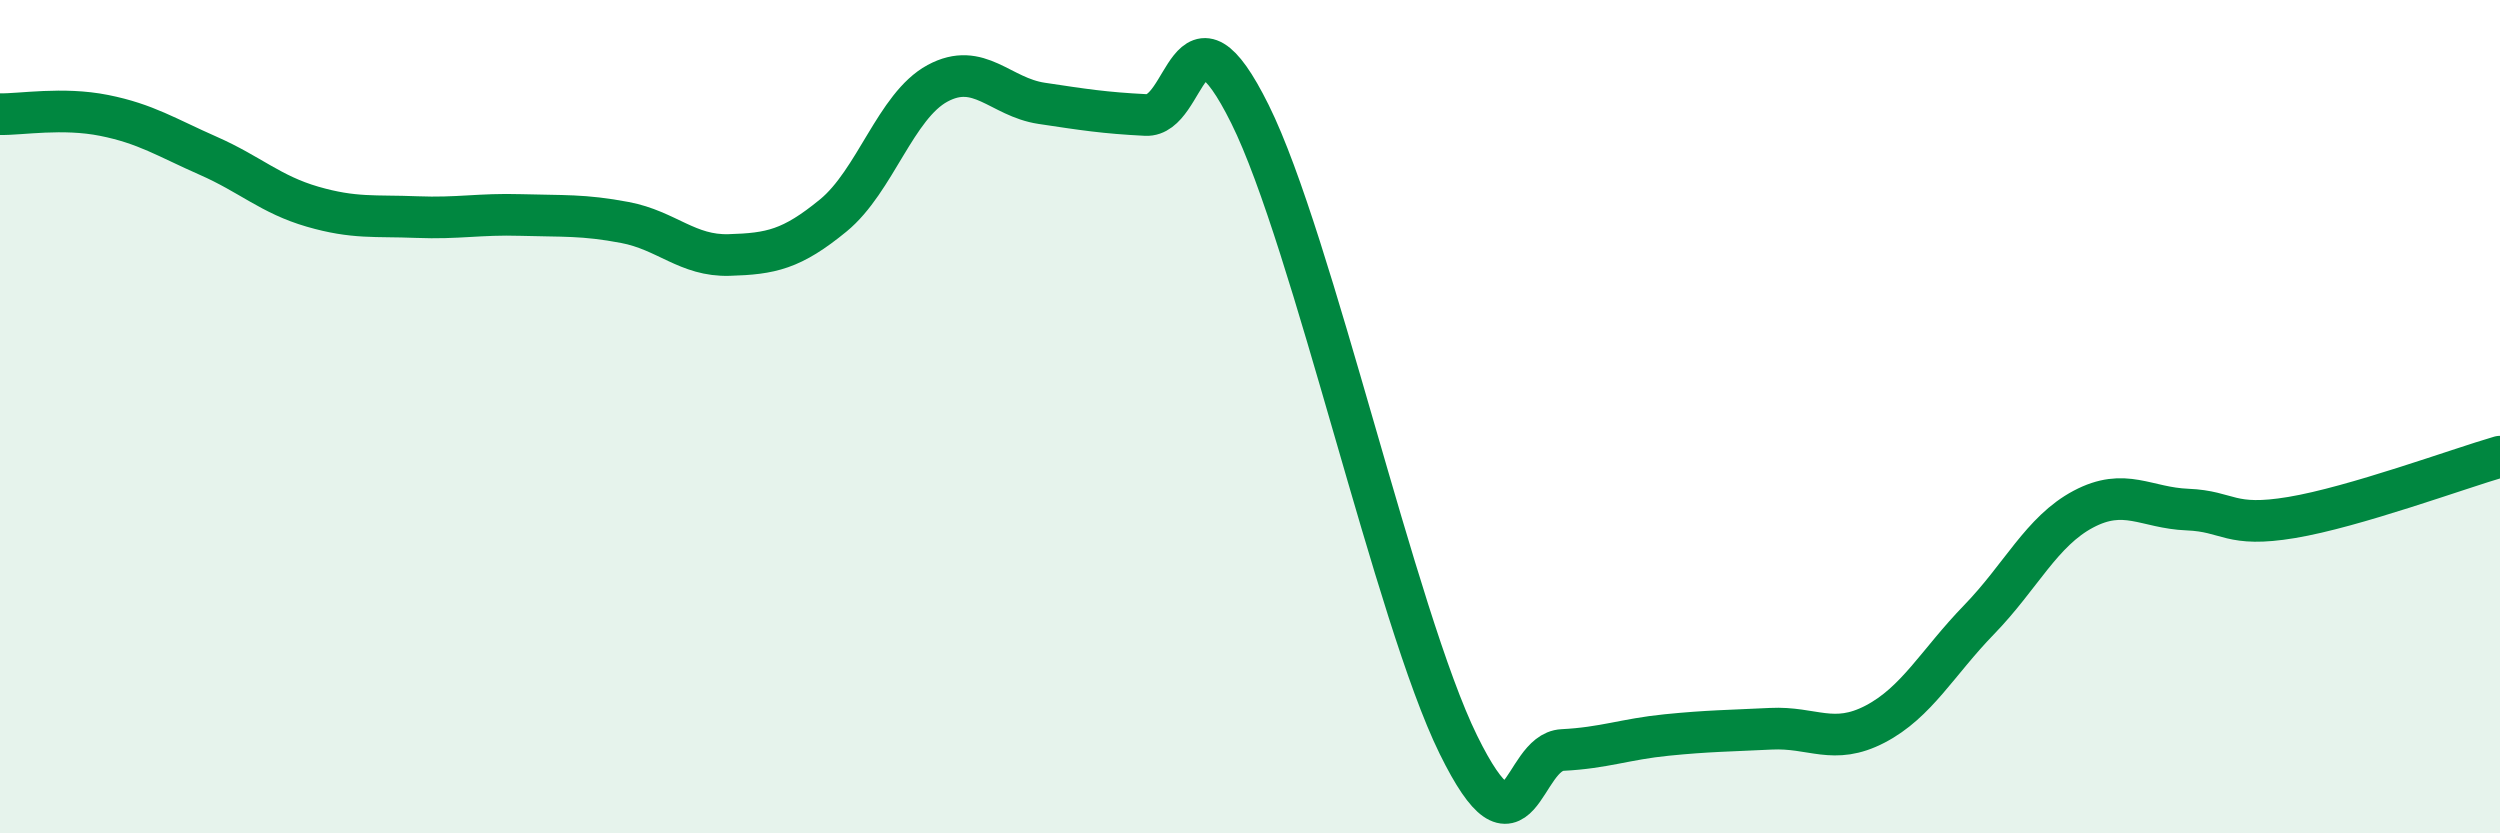 
    <svg width="60" height="20" viewBox="0 0 60 20" xmlns="http://www.w3.org/2000/svg">
      <path
        d="M 0,2.74 C 0.5,2.75 1.5,2.57 2.5,2.77 C 3.5,2.97 4,3.3 5,3.74 C 6,4.18 6.5,4.67 7.5,4.96 C 8.5,5.25 9,5.17 10,5.21 C 11,5.25 11.5,5.13 12.5,5.16 C 13.5,5.19 14,5.15 15,5.34 C 16,5.53 16.5,6.15 17.5,6.12 C 18.5,6.09 19,5.99 20,5.17 C 21,4.35 21.5,2.54 22.5,2 C 23.5,1.46 24,2.33 25,2.48 C 26,2.63 26.5,2.71 27.5,2.76 C 28.5,2.81 28.5,-0.28 30,2.74 C 31.5,5.76 33.5,14.82 35,17.87 C 36.5,20.92 36.5,18.05 37.5,18 C 38.5,17.95 39,17.74 40,17.64 C 41,17.54 41.5,17.54 42.5,17.49 C 43.5,17.44 44,17.9 45,17.38 C 46,16.86 46.5,15.9 47.5,14.87 C 48.5,13.84 49,12.75 50,12.22 C 51,11.69 51.5,12.19 52.5,12.23 C 53.5,12.27 53.5,12.67 55,12.42 C 56.5,12.17 59,11.25 60,10.96L60 20L0 20Z"
        fill="#008740"
        opacity="0.1"
        stroke-linecap="round"
        stroke-linejoin="round"
      />
      <path
        d="M 0,2.74 C 0.5,2.75 1.5,2.57 2.5,2.77 C 3.5,2.97 4,3.3 5,3.74 C 6,4.18 6.5,4.67 7.5,4.96 C 8.5,5.25 9,5.17 10,5.21 C 11,5.25 11.5,5.13 12.5,5.16 C 13.5,5.19 14,5.15 15,5.34 C 16,5.53 16.5,6.15 17.5,6.12 C 18.5,6.09 19,5.99 20,5.17 C 21,4.35 21.5,2.54 22.5,2 C 23.5,1.46 24,2.33 25,2.48 C 26,2.63 26.5,2.71 27.5,2.76 C 28.5,2.81 28.5,-0.28 30,2.74 C 31.5,5.76 33.5,14.82 35,17.87 C 36.5,20.92 36.5,18.05 37.5,18 C 38.5,17.95 39,17.74 40,17.64 C 41,17.54 41.5,17.54 42.5,17.49 C 43.5,17.44 44,17.9 45,17.38 C 46,16.86 46.5,15.9 47.5,14.87 C 48.5,13.84 49,12.75 50,12.22 C 51,11.69 51.5,12.19 52.5,12.23 C 53.5,12.27 53.5,12.67 55,12.42 C 56.5,12.17 59,11.25 60,10.96"
        stroke="#008740"
        stroke-width="1"
        fill="none"
        stroke-linecap="round"
        stroke-linejoin="round"
      />
    </svg>
  